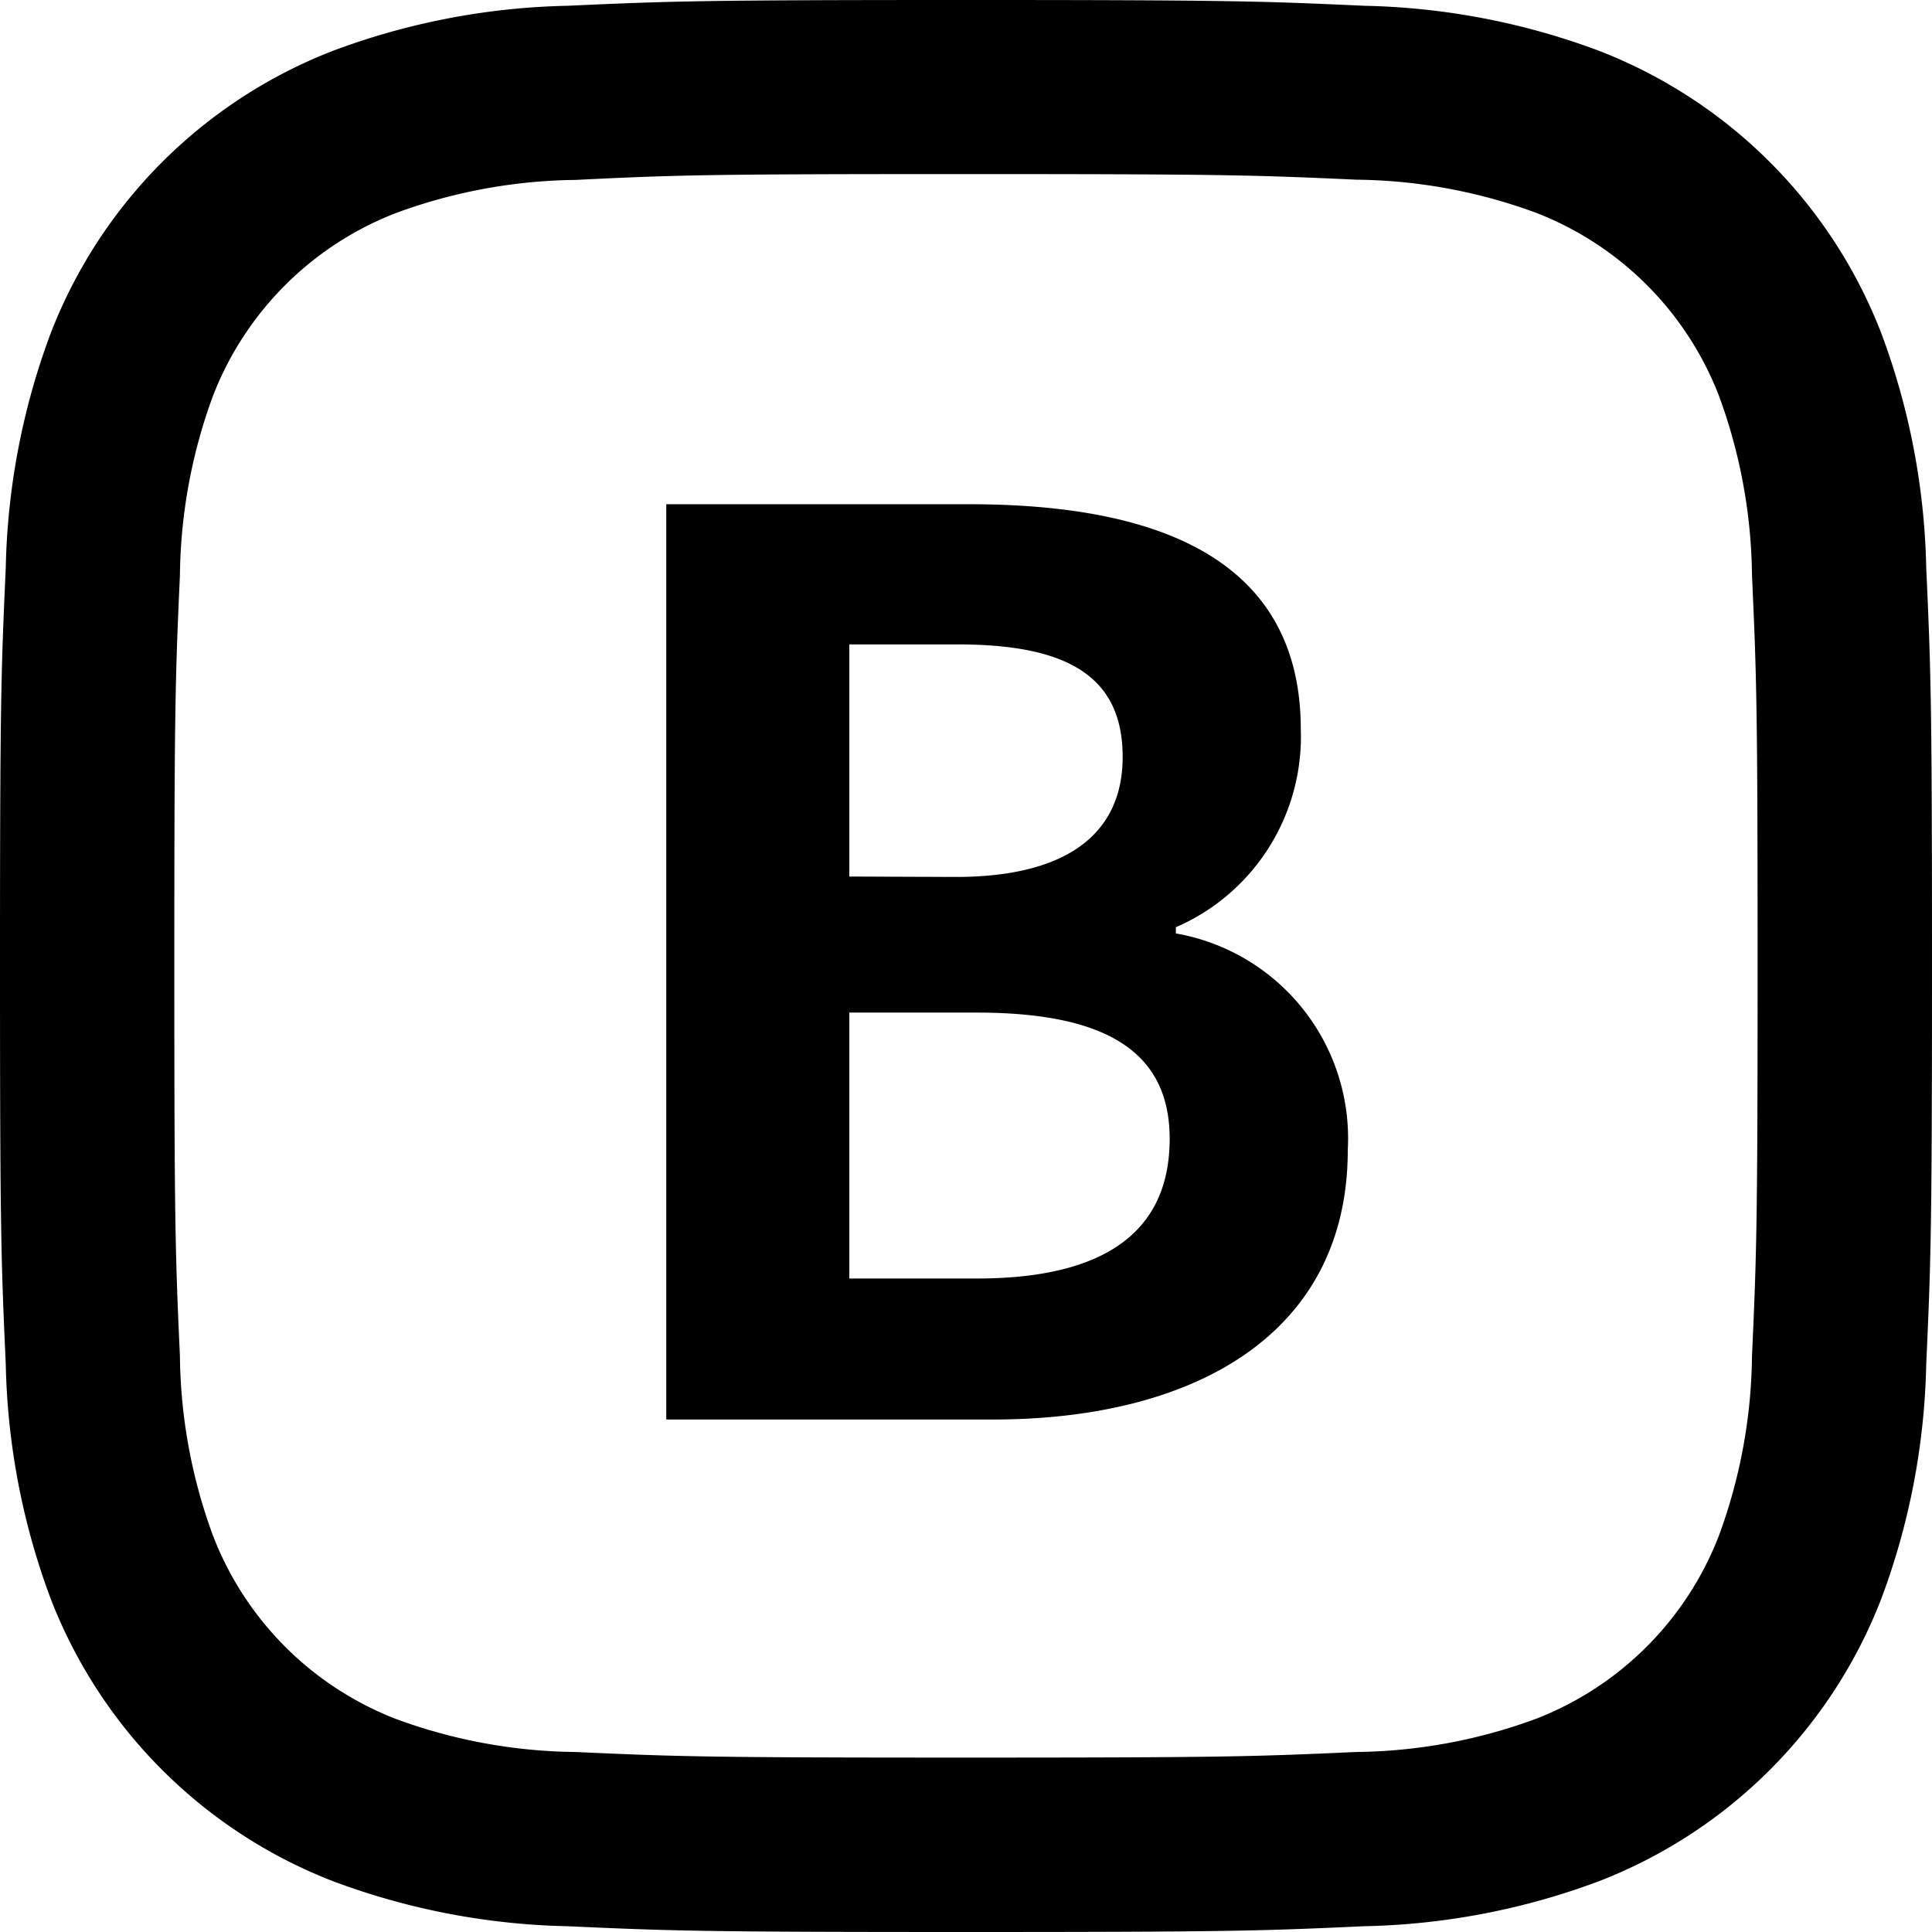 <svg xmlns="http://www.w3.org/2000/svg" width="23.43" height="23.43" viewBox="0 0 23.43 23.43">
  <g id="グループ_3817" data-name="グループ 3817" transform="translate(-1047.785 -828.389)">
    <path id="パス_16289" data-name="パス 16289" d="M1.365,0h3.96C7.77,0,9.63-1.035,9.63-3.27A2.524,2.524,0,0,0,7.545-5.895V-5.97A2.518,2.518,0,0,0,9.06-8.37c0-2.07-1.74-2.73-4.02-2.73H1.365Zm2.22-6.585V-9.4H4.9c1.335,0,2,.39,2,1.365,0,.885-.615,1.455-2.025,1.455Zm0,4.875V-4.935H5.13c1.53,0,2.34.45,2.34,1.53,0,1.155-.825,1.695-2.34,1.695Z" transform="translate(1054.5 845.604)"/>
    <g id="グループ_3816" data-name="グループ 3816" transform="translate(1047.785 828.389)">
      <path id="パス_11061" data-name="パス 11061" d="M15.794,6.19c3.128,0,3.5.012,4.734.068a6.484,6.484,0,0,1,2.175.4,3.88,3.88,0,0,1,2.223,2.223,6.484,6.484,0,0,1,.4,2.175c.056,1.235.068,1.606.068,4.734s-.012,3.5-.068,4.734a6.484,6.484,0,0,1-.4,2.175A3.88,3.88,0,0,1,22.7,24.926a6.484,6.484,0,0,1-2.175.4c-1.235.056-1.606.068-4.734.068s-3.5-.012-4.734-.068a6.484,6.484,0,0,1-2.175-.4A3.88,3.88,0,0,1,6.661,22.7a6.484,6.484,0,0,1-.4-2.175c-.056-1.235-.068-1.606-.068-4.734s.012-3.5.068-4.734a6.484,6.484,0,0,1,.4-2.175A3.88,3.88,0,0,1,8.885,6.661a6.484,6.484,0,0,1,2.175-.4C12.3,6.2,12.666,6.19,15.794,6.19m0-2.111c-3.182,0-3.581.013-4.83.07a8.6,8.6,0,0,0-2.844.545A5.99,5.99,0,0,0,4.694,8.12a8.6,8.6,0,0,0-.545,2.844c-.057,1.249-.07,1.648-.07,4.83s.013,3.581.07,4.83a8.6,8.6,0,0,0,.545,2.844A5.99,5.99,0,0,0,8.12,26.894a8.6,8.6,0,0,0,2.844.545c1.249.057,1.648.07,4.83.07s3.581-.013,4.83-.07a8.6,8.6,0,0,0,2.844-.545,5.99,5.99,0,0,0,3.426-3.426,8.6,8.6,0,0,0,.545-2.844c.057-1.249.07-1.648.07-4.83s-.013-3.581-.07-4.83a8.6,8.6,0,0,0-.545-2.844,5.99,5.99,0,0,0-3.426-3.426,8.6,8.6,0,0,0-2.844-.545c-1.249-.057-1.648-.07-4.83-.07Z" transform="translate(-4.079 -4.079)"/>
    </g>
  </g>
</svg>
